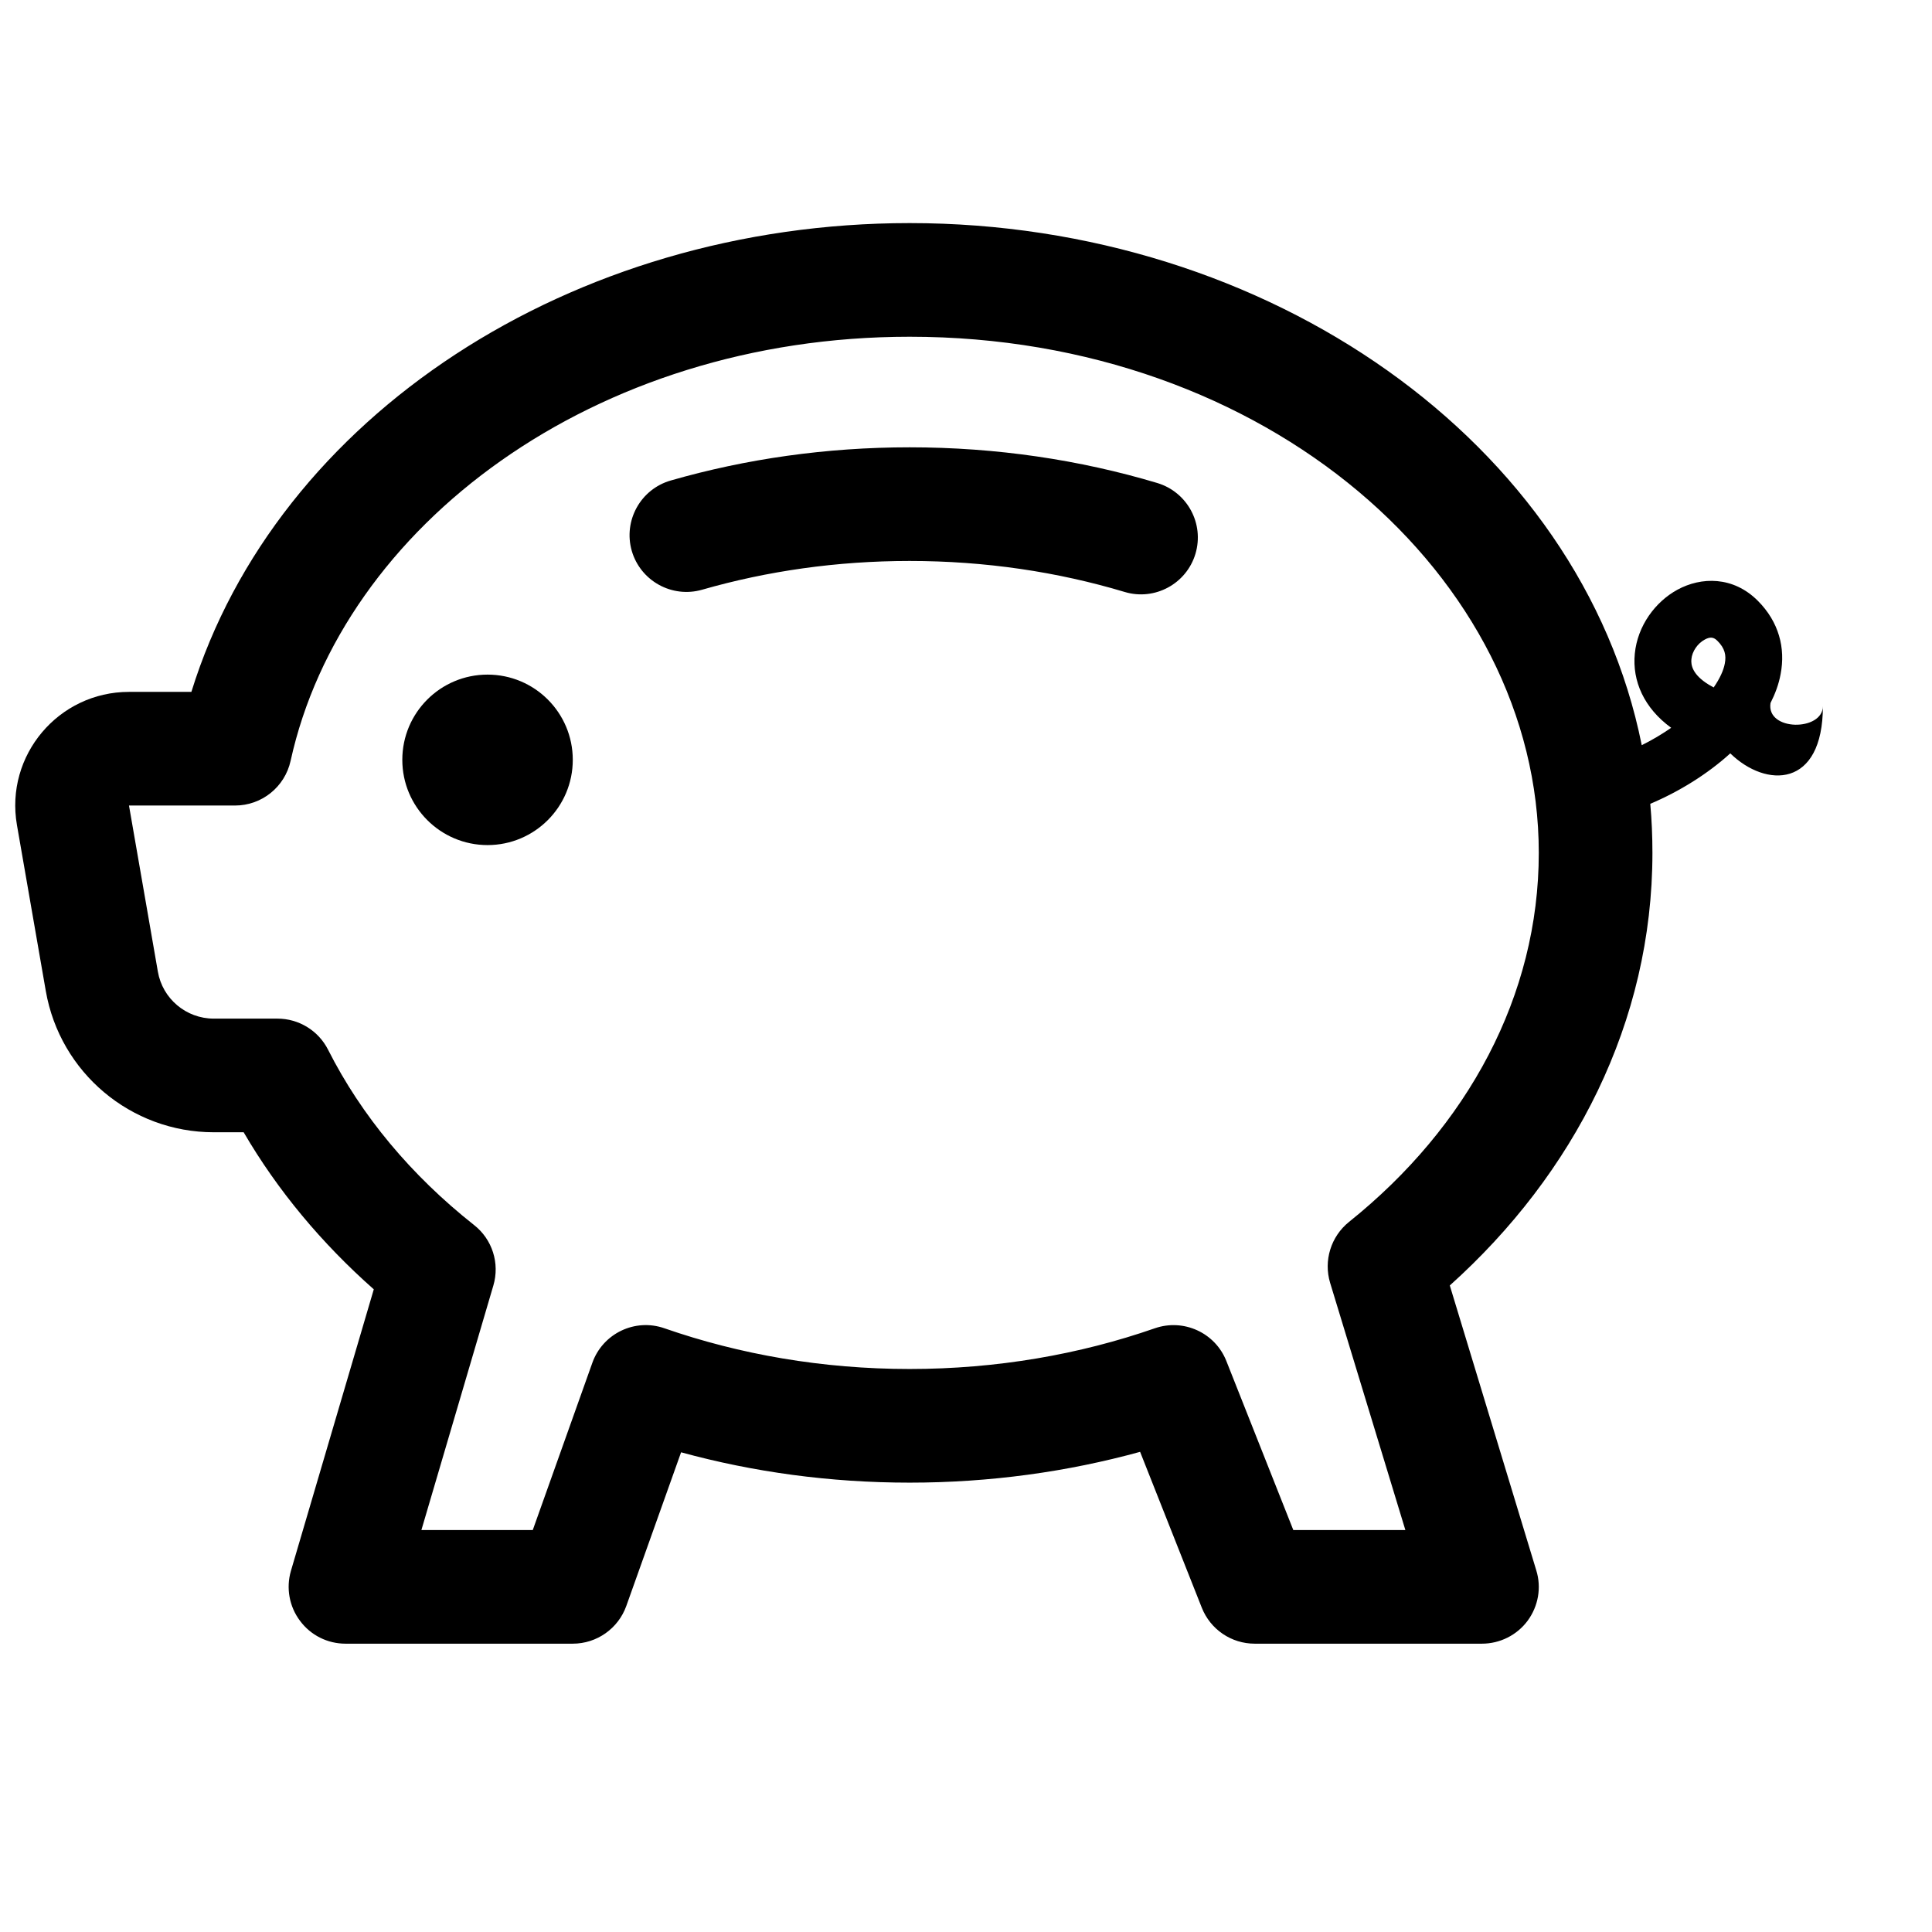 <svg width="17" height="17" viewBox="0 0 17 17" fill="none" xmlns="http://www.w3.org/2000/svg">
<path d="M5.04 6.686C5.04 7.1 4.704 7.436 4.29 7.436C3.876 7.436 3.54 7.1 3.54 6.686C3.54 6.271 3.876 5.936 4.29 5.936C4.704 5.936 5.04 6.271 5.04 6.686Z" fill="black"/>
<path d="M6.178 5.189C6.749 5.025 7.363 4.936 8.004 4.936C8.67 4.936 9.307 5.032 9.897 5.209C10.161 5.288 10.44 5.137 10.519 4.873C10.598 4.608 10.448 4.33 10.183 4.25C9.501 4.046 8.767 3.936 8.004 3.936C7.27 3.936 6.563 4.038 5.902 4.228C5.637 4.304 5.483 4.581 5.559 4.847C5.636 5.112 5.913 5.265 6.178 5.189Z" fill="black"/>
<path fill-rule="evenodd" clip-rule="evenodd" d="M8.004 1.963C5.027 1.963 2.433 3.667 1.684 6.088H1.135C0.514 6.088 0.043 6.648 0.149 7.259L0.403 8.72C0.528 9.438 1.152 9.963 1.881 9.963H2.144C2.443 10.476 2.832 10.941 3.289 11.345L2.56 13.822C2.516 13.973 2.545 14.136 2.64 14.262C2.734 14.389 2.882 14.463 3.04 14.463H5.04C5.251 14.463 5.44 14.33 5.511 14.131L5.993 12.779C6.628 12.953 7.304 13.046 8.004 13.046C8.711 13.046 9.392 12.951 10.032 12.775L10.575 14.147C10.651 14.338 10.835 14.463 11.04 14.463H13.04C13.198 14.463 13.348 14.388 13.442 14.261C13.536 14.133 13.565 13.969 13.518 13.818L12.757 11.311C13.85 10.33 14.54 8.994 14.54 7.505C14.54 7.359 14.534 7.215 14.521 7.073C14.781 6.963 15.028 6.808 15.225 6.629C15.54 6.936 16.04 6.936 16.04 6.213C16.04 6.436 15.54 6.436 15.579 6.186C15.62 6.105 15.652 6.02 15.668 5.931C15.712 5.703 15.653 5.472 15.467 5.286C15.25 5.069 14.969 5.075 14.76 5.189C14.564 5.296 14.409 5.507 14.385 5.751C14.361 5.993 14.467 6.231 14.705 6.404C14.624 6.46 14.537 6.512 14.446 6.557C13.912 3.893 11.162 1.963 8.004 1.963ZM2.557 6.695C3.011 4.629 5.223 2.963 8.004 2.963C11.15 2.963 13.54 5.077 13.54 7.505C13.54 8.759 12.916 9.914 11.87 10.752C11.711 10.88 11.645 11.092 11.704 11.288L12.366 13.463H11.38L10.791 11.976C10.692 11.726 10.414 11.6 10.161 11.688C9.5 11.918 8.771 12.046 8.004 12.046C7.237 12.046 6.509 11.918 5.847 11.688C5.588 11.597 5.304 11.733 5.212 11.992L4.688 13.463H3.708L4.341 11.312C4.399 11.116 4.332 10.905 4.171 10.779C3.618 10.342 3.18 9.817 2.887 9.237C2.802 9.069 2.63 8.963 2.441 8.963H1.881C1.638 8.963 1.43 8.788 1.389 8.549L1.135 7.088H2.068C2.303 7.088 2.506 6.925 2.557 6.695ZM15.177 5.838C15.166 5.898 15.134 5.969 15.079 6.049C15.063 6.04 15.048 6.032 15.035 6.024C14.889 5.934 14.878 5.849 14.883 5.8C14.889 5.732 14.938 5.661 15 5.628C15.049 5.601 15.08 5.606 15.113 5.64C15.177 5.704 15.191 5.765 15.177 5.838Z" fill="black"/>
</svg>
